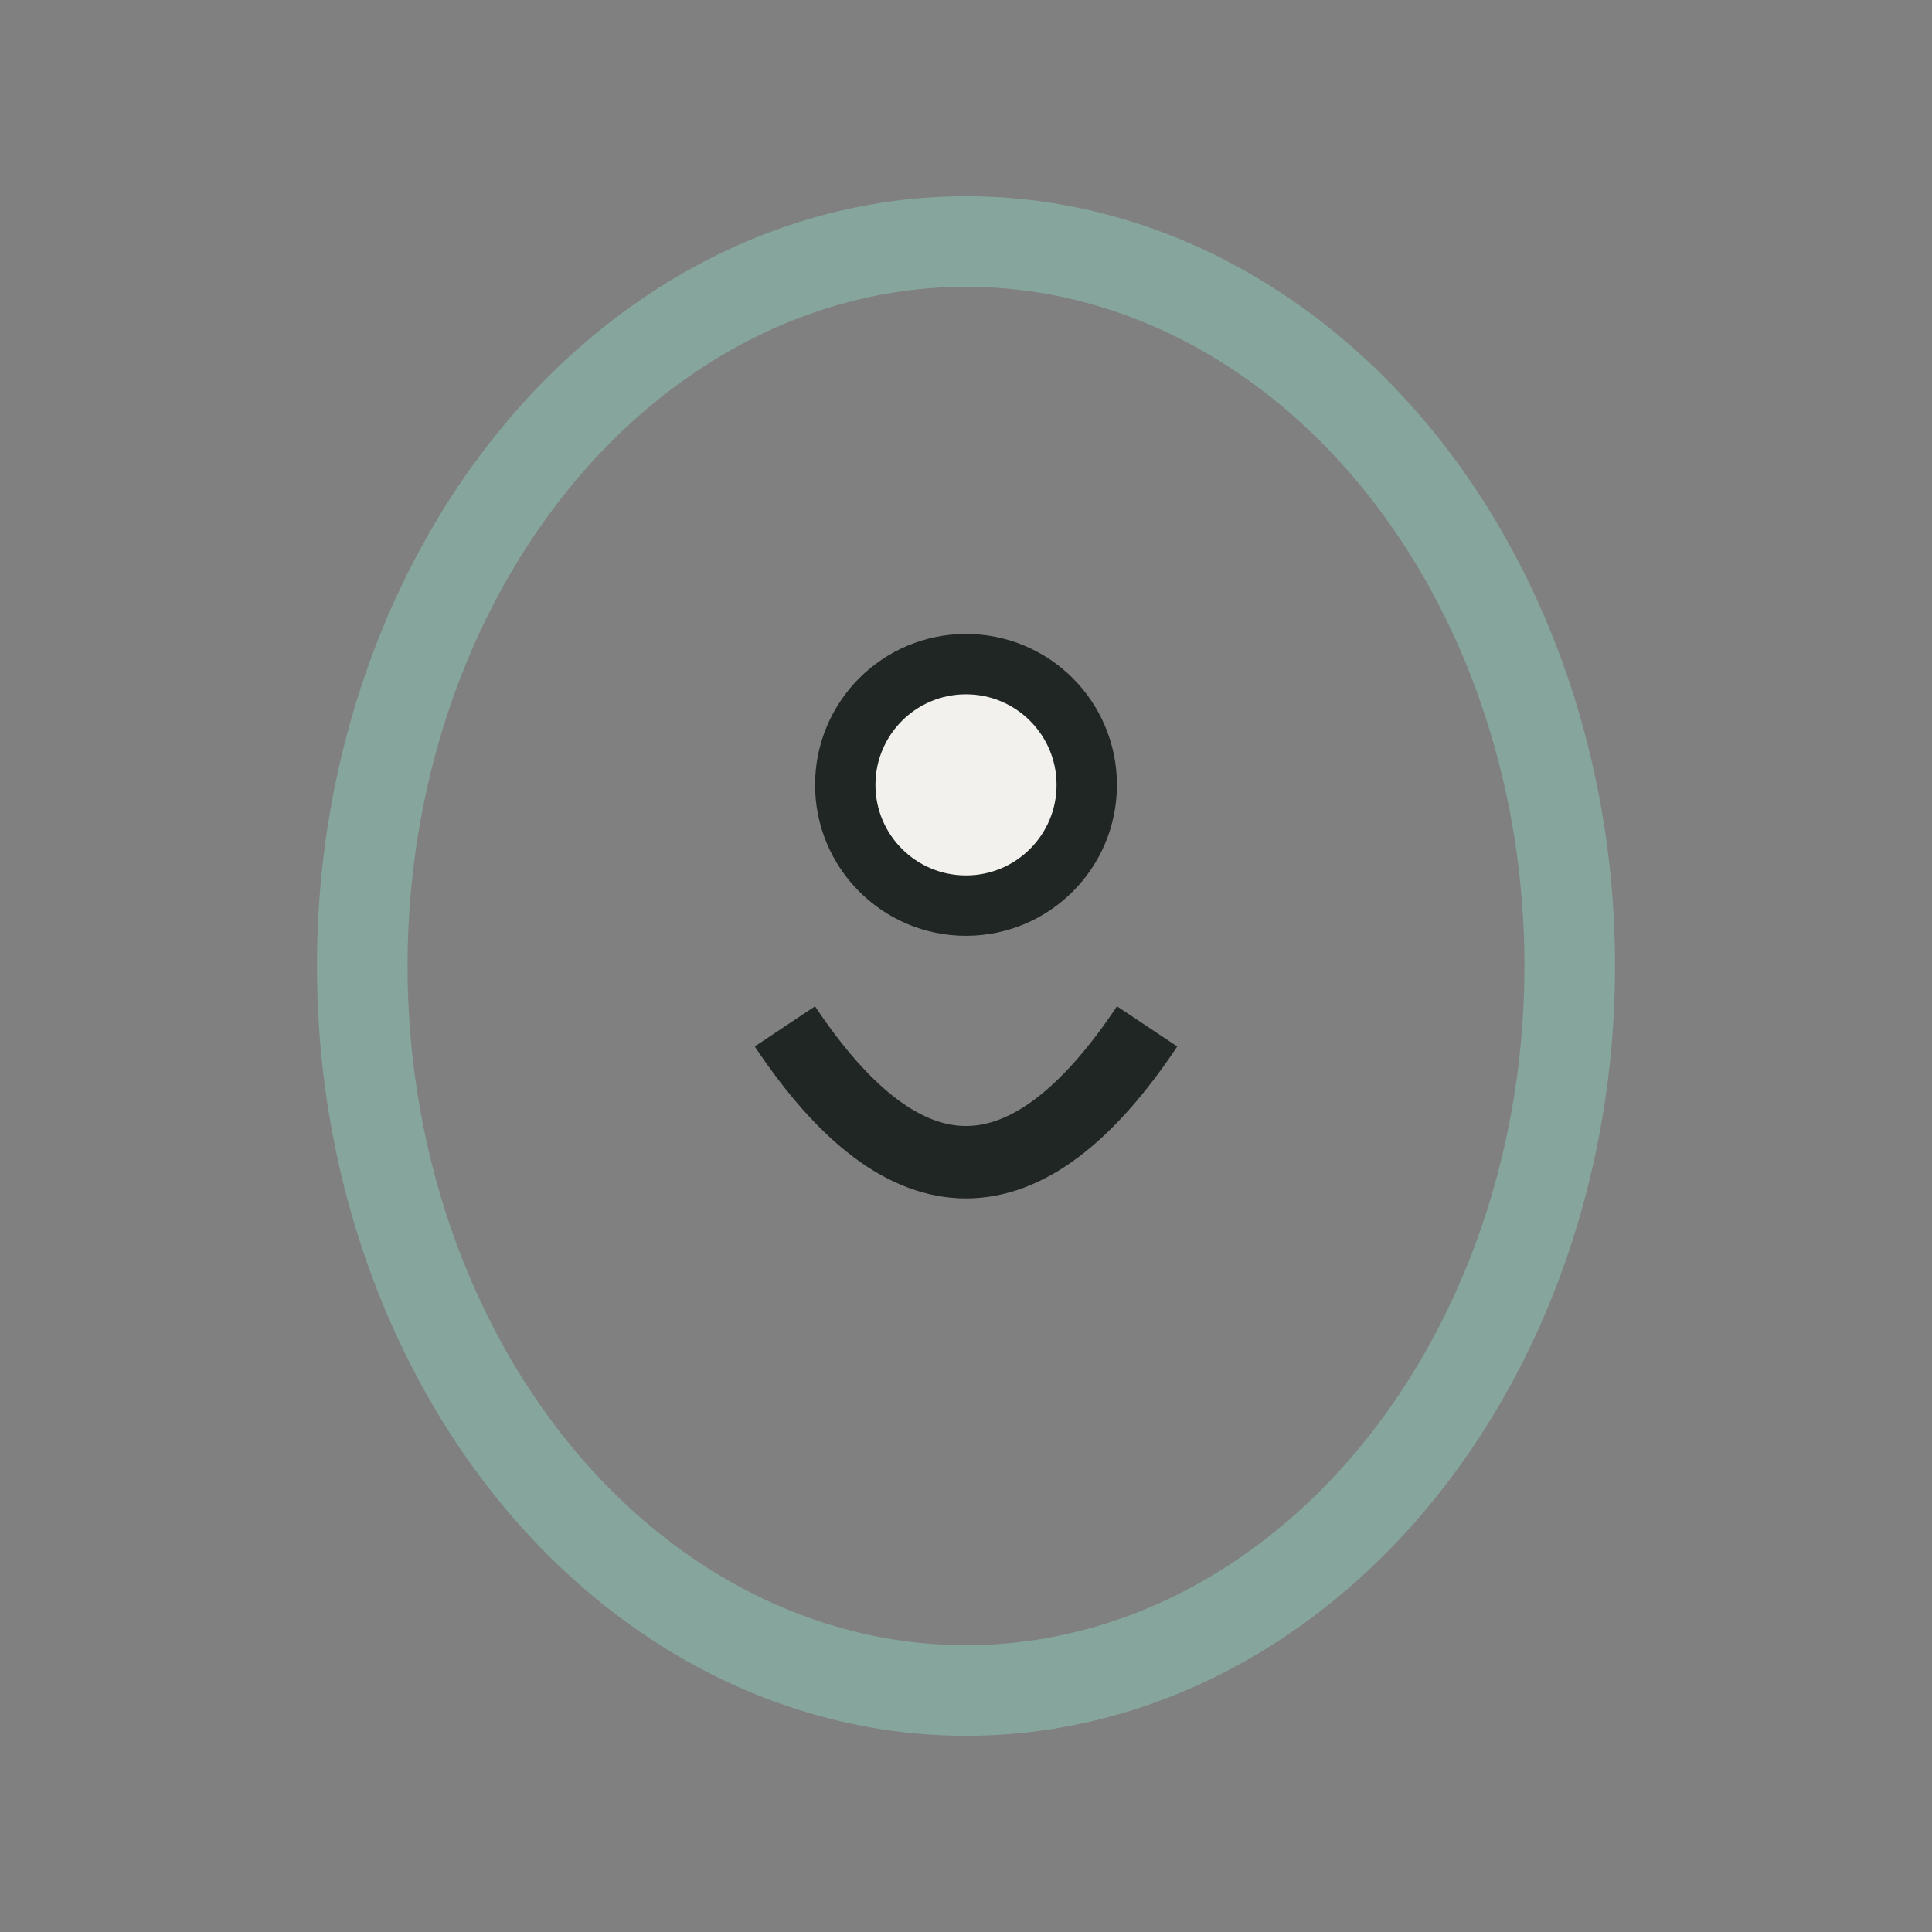 <?xml version="1.0" encoding="UTF-8"?>
<svg xmlns="http://www.w3.org/2000/svg" width="32" height="32" viewBox="0 0 32 32"><rect x="0" y="0" width="32" height="32" fill="#808080" stroke="none"/><ellipse cx="16" cy="16" rx="10" ry="12" fill="none" stroke="#86A69D" stroke-width="1.5"/><path d="M13 17c2 3 4 3 6 0" stroke="#202624" stroke-width="1.2" fill="none"/><circle cx="16" cy="13" r="2" fill="#F2F1ED" stroke="#202624" stroke-width="1"/></svg>